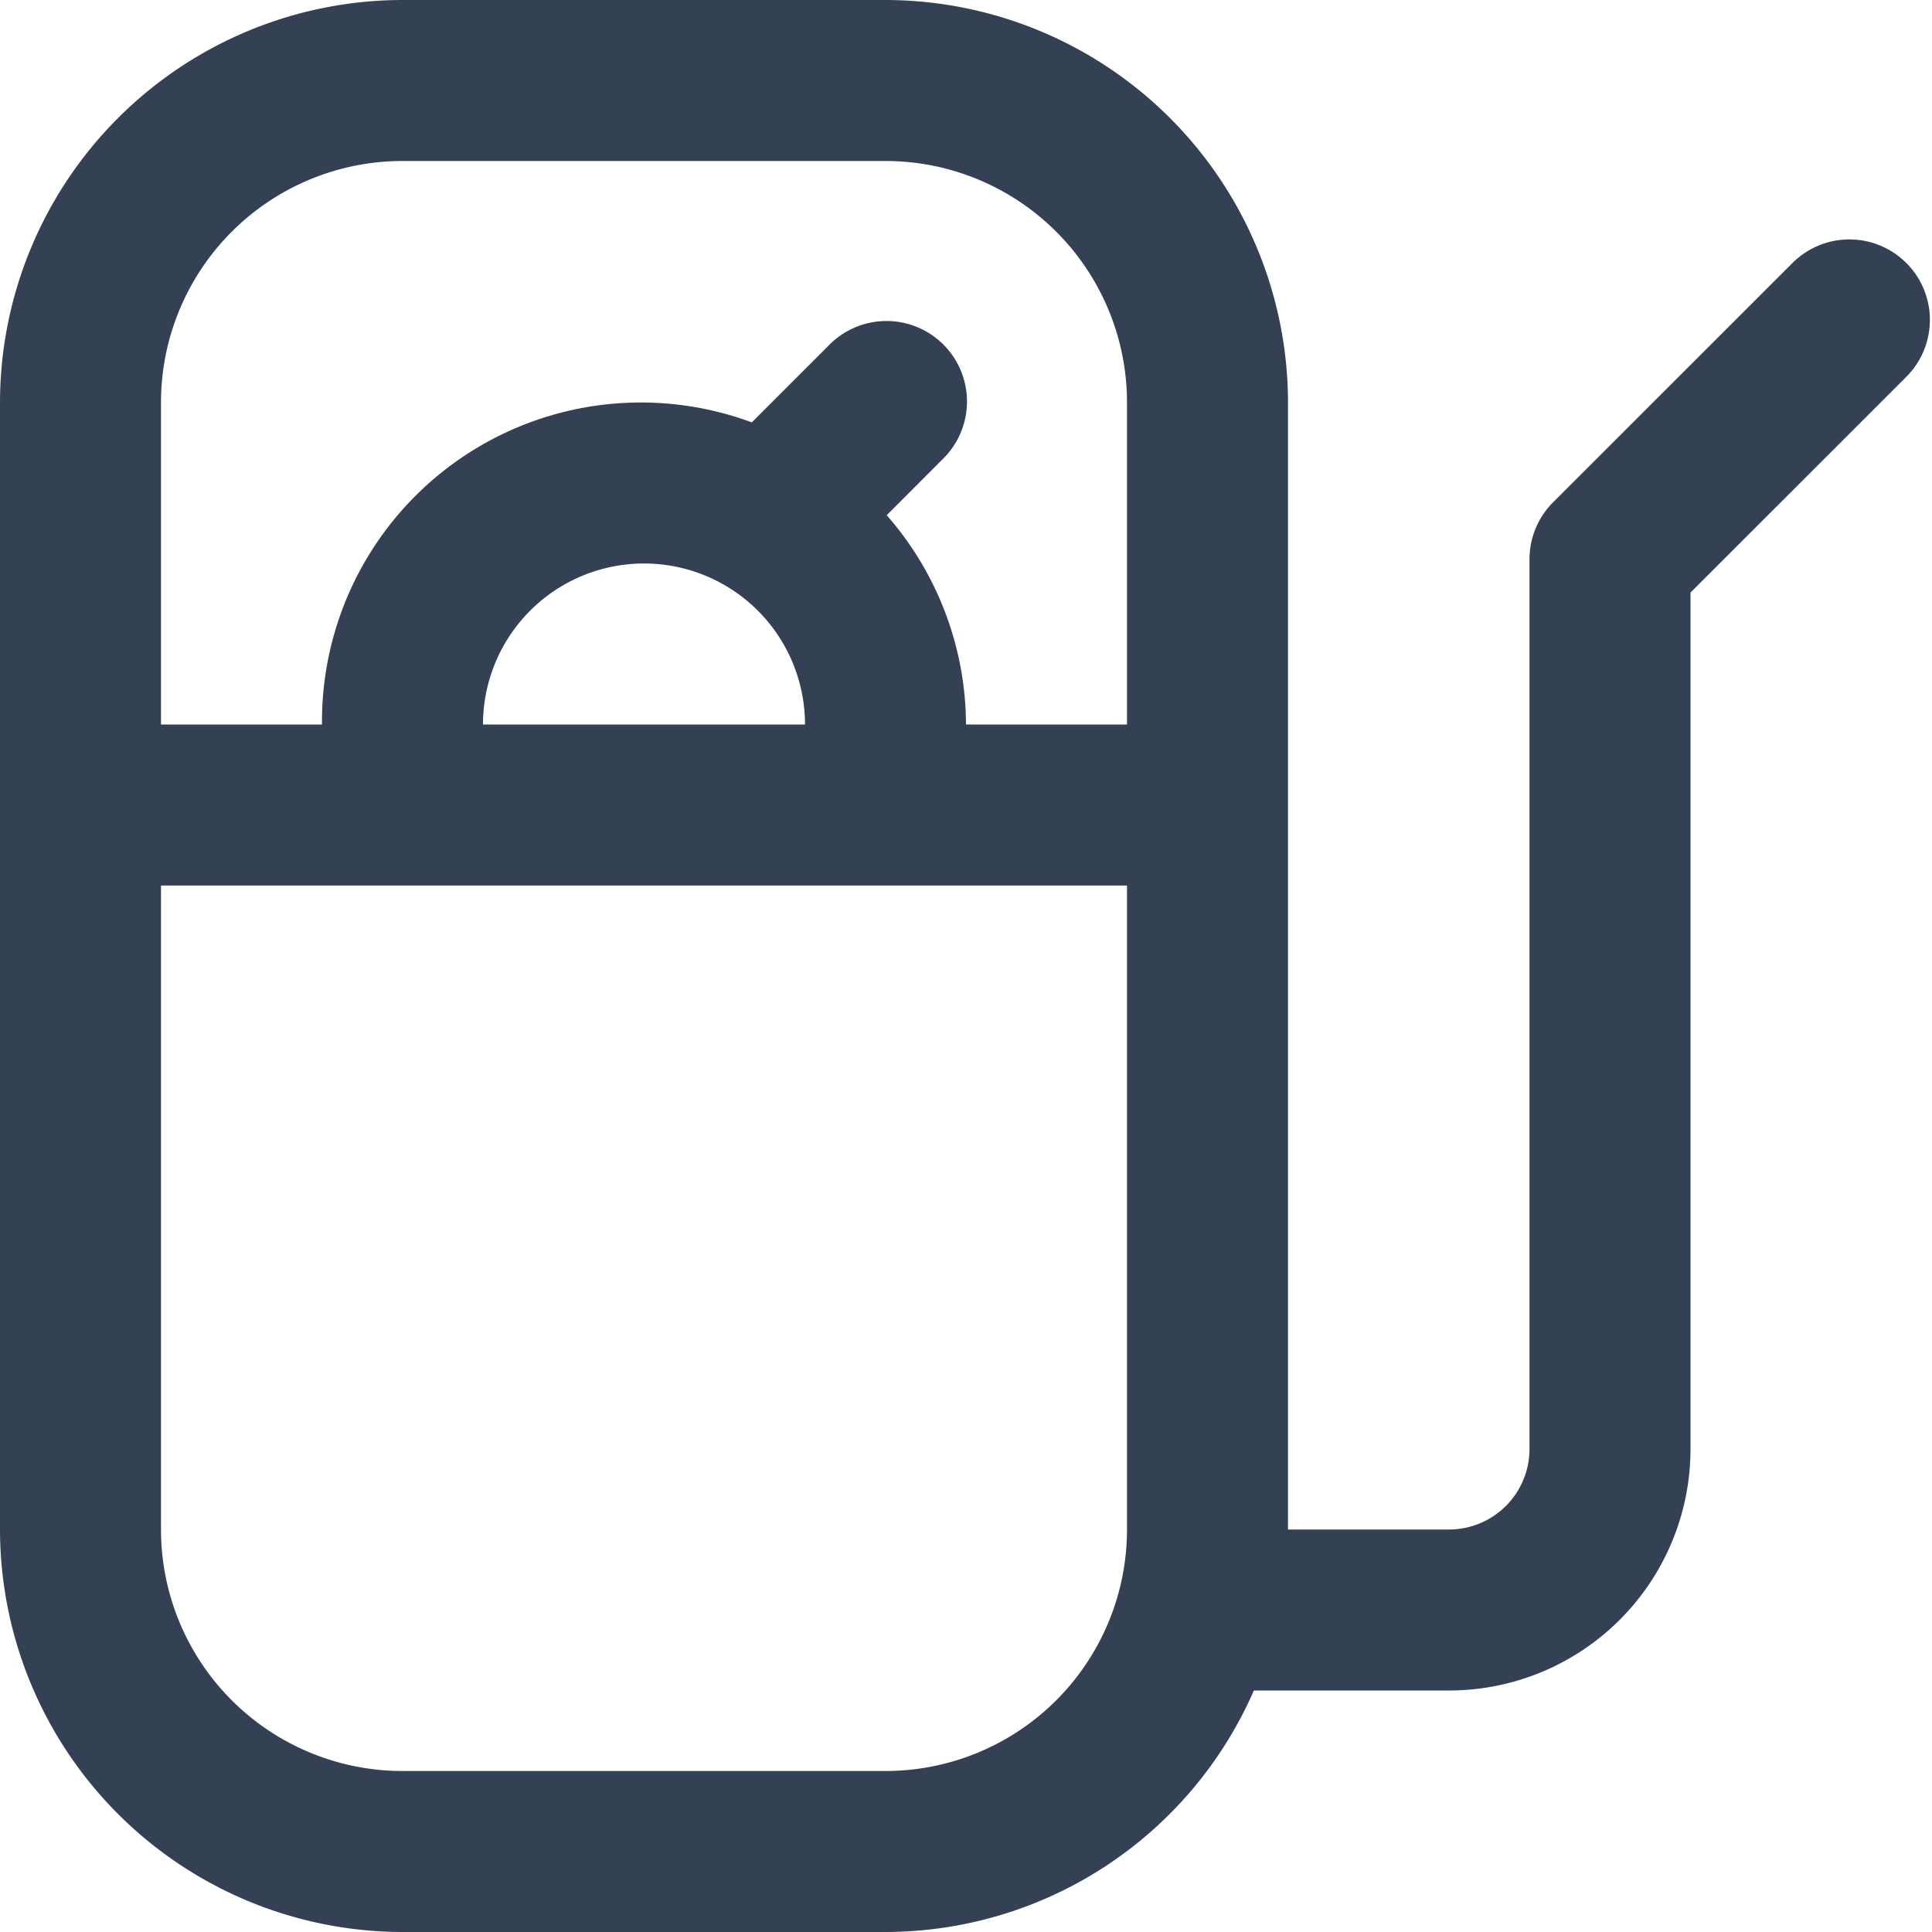 <svg xmlns="http://www.w3.org/2000/svg" version="1.1" xmlns:xlink="http://www.w3.org/1999/xlink" width="512" height="512" x="0" y="0" viewBox="0 0 24 24" style="enable-background:new 0 0 512 512" xml:space="preserve" class=""><g><path d="M23.681 3.267a1 1 0 0 0-1.414 0L19.293 6.24a1 1 0 0 0-.293.707V18a1 1 0 0 1-1 1h-2V5a5.006 5.006 0 0 0-5-5H5a5.006 5.006 0 0 0-5 5v14a5.006 5.006 0 0 0 5 5h6a5 5 0 0 0 4.576-3H18a3 3 0 0 0 3-3V7.361l2.681-2.68a1 1 0 0 0 0-1.414ZM5 2h6a3 3 0 0 1 3 3v4h-2a3.967 3.967 0 0 0-.985-2.6l.692-.693a1 1 0 1 0-1.414-1.414l-.954.954A3.962 3.962 0 0 0 4 9H2V5a3 3 0 0 1 3-3Zm1 7a2 2 0 0 1 4 0Zm5 13H5a3 3 0 0 1-3-3v-8h12v8a3 3 0 0 1-3 3Z" fill="#344054" opacity="1" data-original="#000000" class=""></path></g></svg>